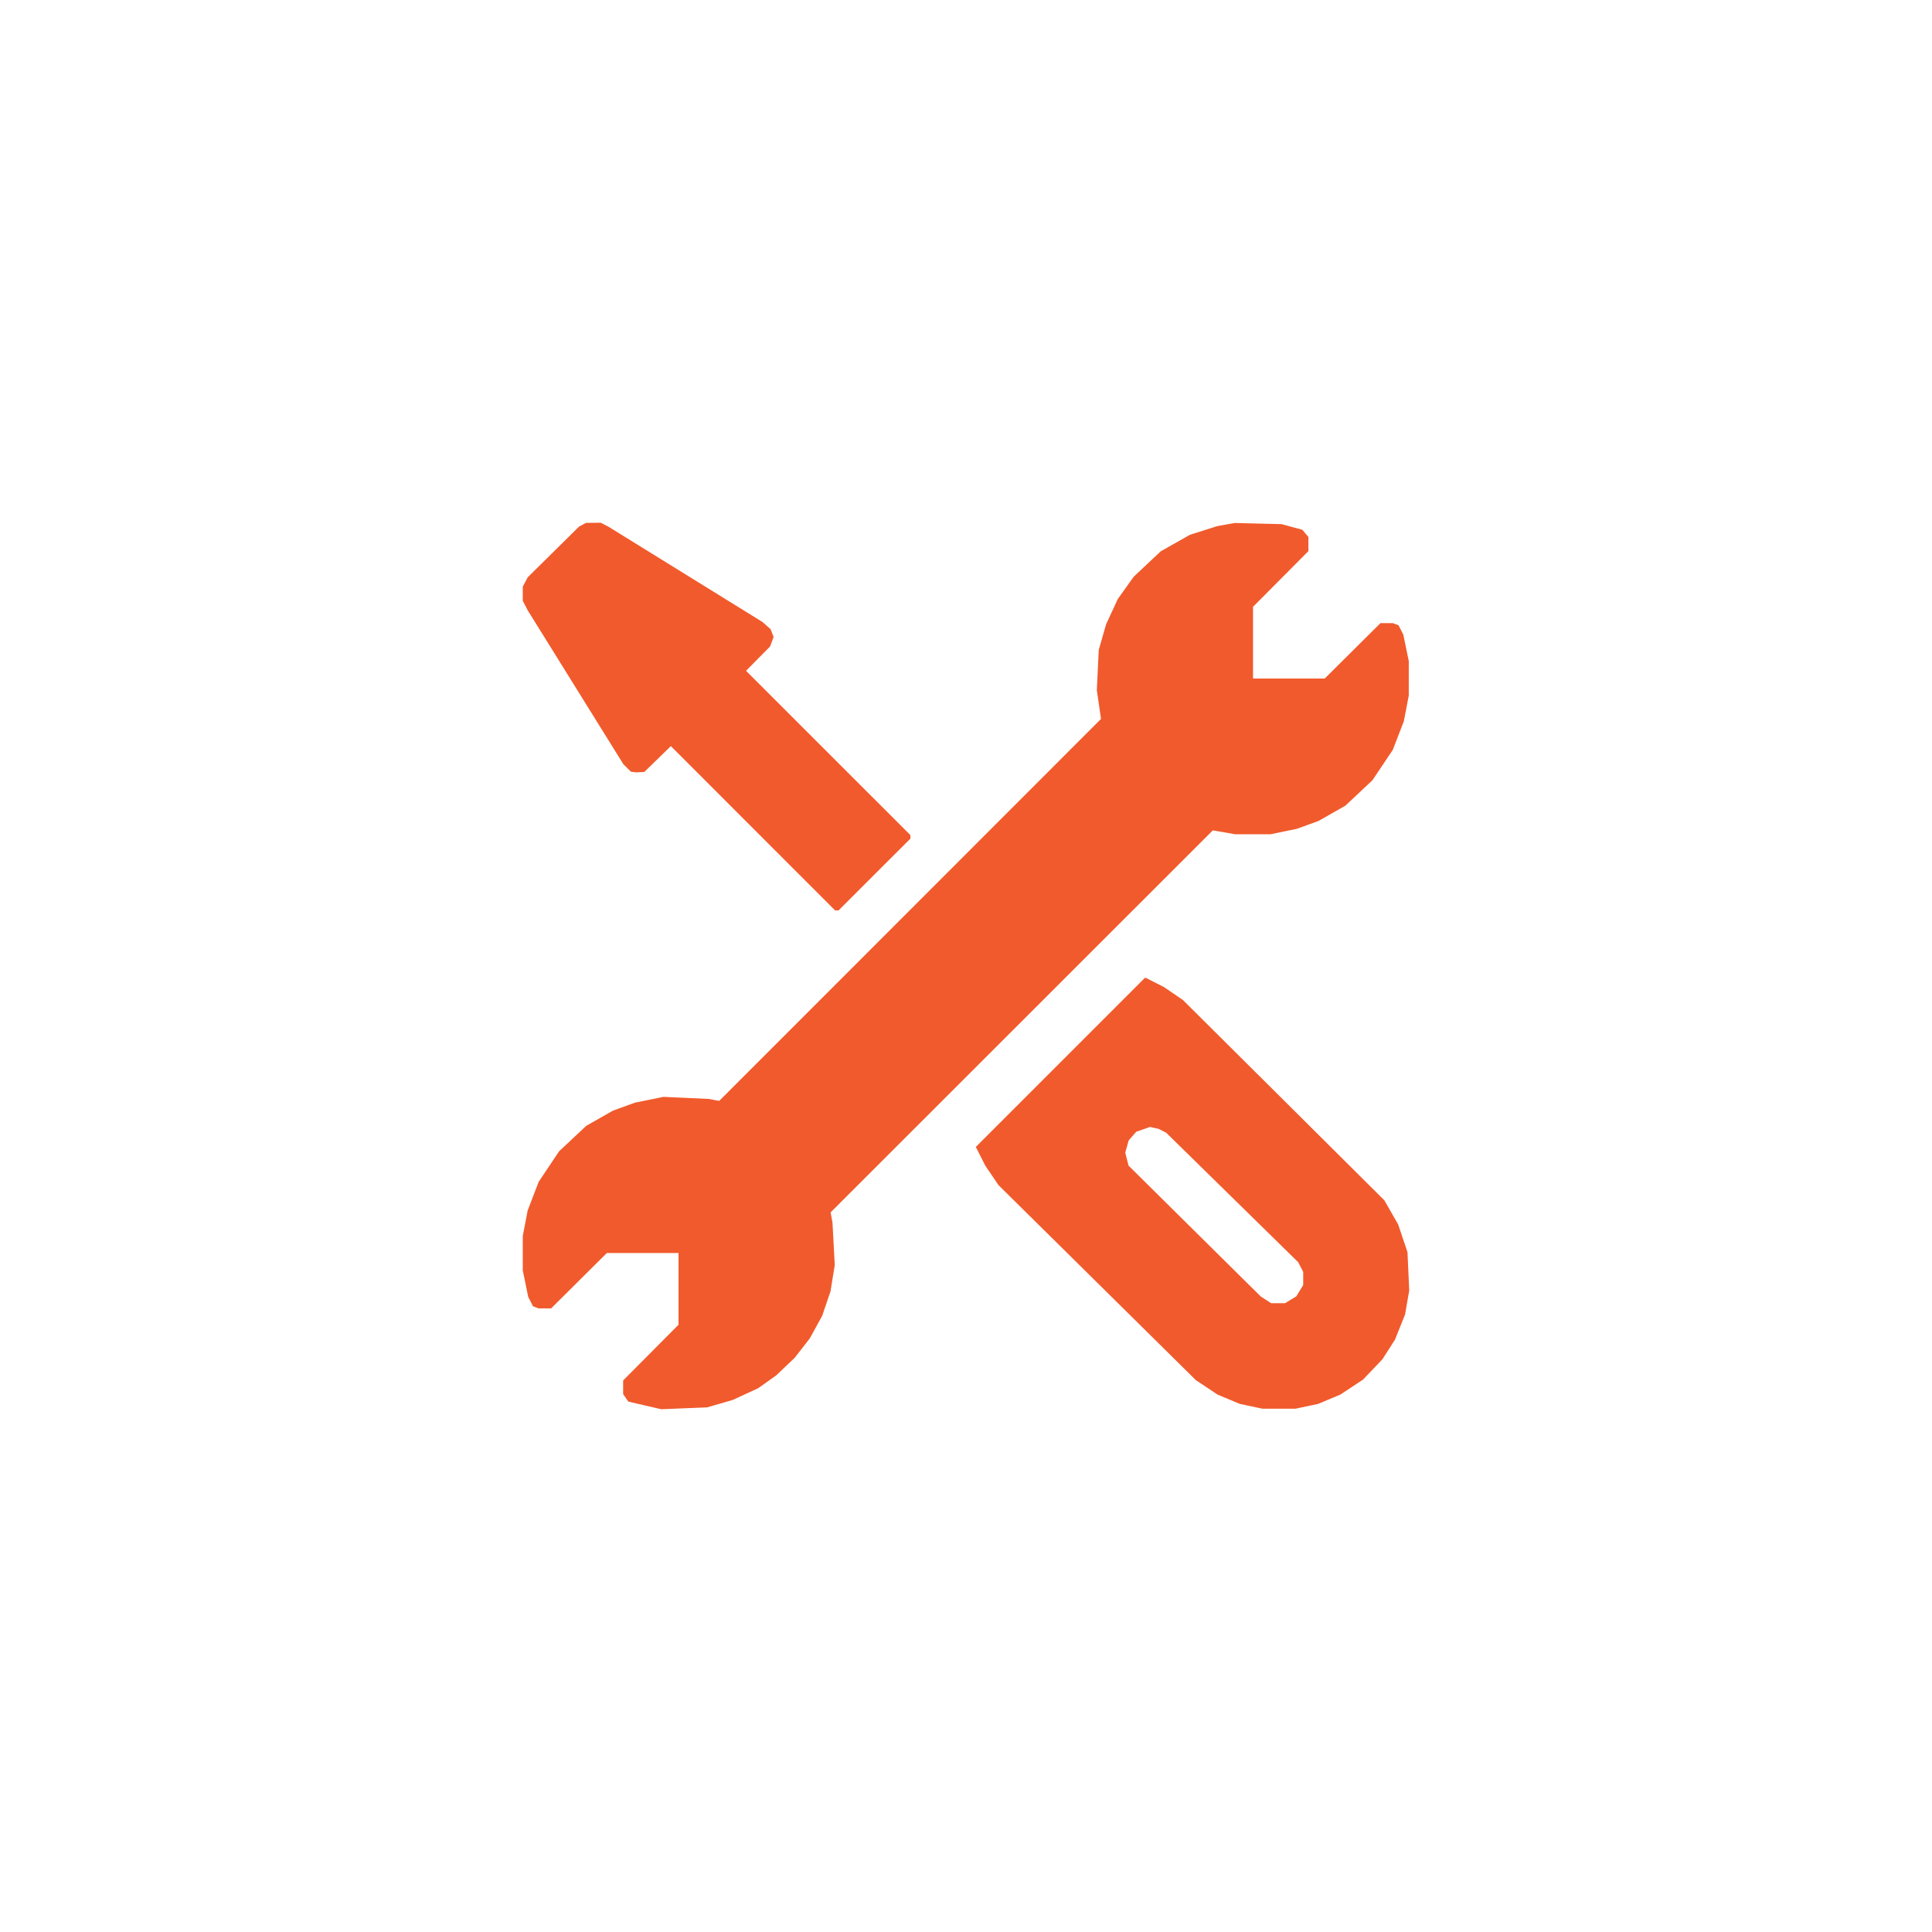 <svg width="85" height="85" viewBox="0 0 85 85" fill="none" xmlns="http://www.w3.org/2000/svg">
<g filter="url(#filter0_d_417_3605)">
<path fill-rule="evenodd" clip-rule="evenodd" d="M25.627 23.088L25.474 23.17L24.346 24.284L23.218 25.398L23.109 25.604L23 25.809V26.122V26.433L23.106 26.639L23.213 26.845L25.319 30.233L27.425 33.621L27.592 33.786L27.758 33.952L27.872 33.967L27.987 33.981L28.167 33.972L28.347 33.963L28.931 33.395L29.515 32.826L33.128 36.44L36.741 40.054H36.817H36.893L38.473 38.475L40.054 36.896V36.819V36.742L36.438 33.127L32.823 29.512L33.351 28.977L33.879 28.444L33.957 28.234L34.035 28.025L33.969 27.854L33.903 27.682L33.724 27.523L33.544 27.364L30.157 25.268L26.769 23.172L26.602 23.086L26.436 23L26.107 23.002L25.779 23.005L25.627 23.088ZM53.94 23.078L53.551 23.148L52.95 23.339L52.349 23.53L51.708 23.893L51.066 24.256L50.474 24.813L49.881 25.37L49.528 25.864L49.176 26.359L48.92 26.911L48.665 27.464L48.502 28.03L48.34 28.596L48.298 29.481L48.256 30.367L48.348 30.998L48.44 31.629L40.041 40.033L31.641 48.436L31.413 48.393L31.184 48.349L30.188 48.303L29.192 48.257L28.564 48.385L27.935 48.512L27.451 48.688L26.967 48.864L26.38 49.198L25.792 49.532L25.194 50.093L24.596 50.654L24.149 51.323L23.702 51.991L23.459 52.622L23.216 53.253L23.108 53.817L23 54.38V55.138V55.896L23.121 56.48L23.241 57.064L23.346 57.267L23.451 57.47L23.574 57.517L23.698 57.565H23.972H24.246L25.472 56.346L26.698 55.128H28.275H29.852V56.705V58.282L28.634 59.508L27.416 60.734V61.036V61.337L27.53 61.501L27.645 61.665L28.37 61.833L29.095 62L30.101 61.959L31.108 61.919L31.674 61.755L32.24 61.591L32.803 61.331L33.365 61.071L33.759 60.79L34.153 60.509L34.56 60.121L34.967 59.734L35.296 59.31L35.626 58.886L35.899 58.389L36.172 57.892L36.355 57.353L36.539 56.814L36.632 56.235L36.726 55.655L36.676 54.725L36.626 53.796L36.585 53.568L36.544 53.339L44.951 44.936L53.358 36.533L53.85 36.618L54.341 36.704H55.118H55.896L56.475 36.584L57.055 36.465L57.534 36.291L58.013 36.117L58.6 35.782L59.188 35.448L59.786 34.887L60.383 34.326L60.831 33.657L61.278 32.989L61.521 32.358L61.764 31.727L61.872 31.164L61.98 30.6V29.842V29.084L61.859 28.5L61.739 27.916L61.634 27.713L61.529 27.51L61.406 27.463L61.282 27.416H61.008H60.734L59.508 28.634L58.282 29.852H56.705H55.128V28.275V26.698L56.346 25.472L57.564 24.246V23.936V23.626L57.431 23.467L57.298 23.308L56.841 23.184L56.384 23.06L55.356 23.035L54.329 23.009L53.94 23.078ZM46.651 46.742L42.932 50.461L43.14 50.872L43.349 51.283L43.638 51.711L43.928 52.139L48.271 56.43L52.613 60.721L53.09 61.038L53.567 61.356L54.057 61.561L54.547 61.766L55.047 61.872L55.547 61.978H56.27H56.993L57.493 61.872L57.992 61.766L58.483 61.56L58.973 61.355L59.47 61.026L59.968 60.696L60.395 60.248L60.822 59.801L61.099 59.368L61.375 58.935L61.596 58.383L61.817 57.831L61.908 57.304L62 56.778L61.962 55.934L61.923 55.09L61.719 54.481L61.514 53.872L61.209 53.339L60.904 52.806L56.474 48.401L52.045 43.997L51.626 43.711L51.207 43.425L50.81 43.224L50.413 43.023H50.391H50.369L46.651 46.742ZM51.144 49.752L51.309 49.837L54.212 52.684L57.115 55.531L57.225 55.744L57.336 55.958L57.336 56.247L57.335 56.537L57.184 56.785L57.033 57.033L56.785 57.184L56.536 57.336H56.232H55.927L55.699 57.189L55.471 57.042L52.561 54.163L49.652 51.283L49.579 50.998L49.506 50.712L49.58 50.446L49.654 50.18L49.821 49.986L49.989 49.793L50.294 49.687L50.598 49.581L50.788 49.624L50.979 49.668L51.144 49.752Z" fill="#F15A2C"/>
</g>
<defs>
<filter id="filter0_d_417_3605" x="0" y="0" width="85" height="85" filterUnits="userSpaceOnUse" color-interpolation-filters="sRGB">
<feFlood flood-opacity="0" result="BackgroundImageFix"/>
<feColorMatrix in="SourceAlpha" type="matrix" values="0 0 0 0 0 0 0 0 0 0 0 0 0 0 0 0 0 0 127 0" result="hardAlpha"/>
<feOffset/>
<feGaussianBlur stdDeviation="11.5"/>
<feComposite in2="hardAlpha" operator="out"/>
<feColorMatrix type="matrix" values="0 0 0 0 1 0 0 0 0 1 0 0 0 0 1 0 0 0 0.35 0"/>
<feBlend mode="normal" in2="BackgroundImageFix" result="effect1_dropShadow_417_3605"/>
<feBlend mode="normal" in="SourceGraphic" in2="effect1_dropShadow_417_3605" result="shape"/>
</filter>
</defs>
</svg>
